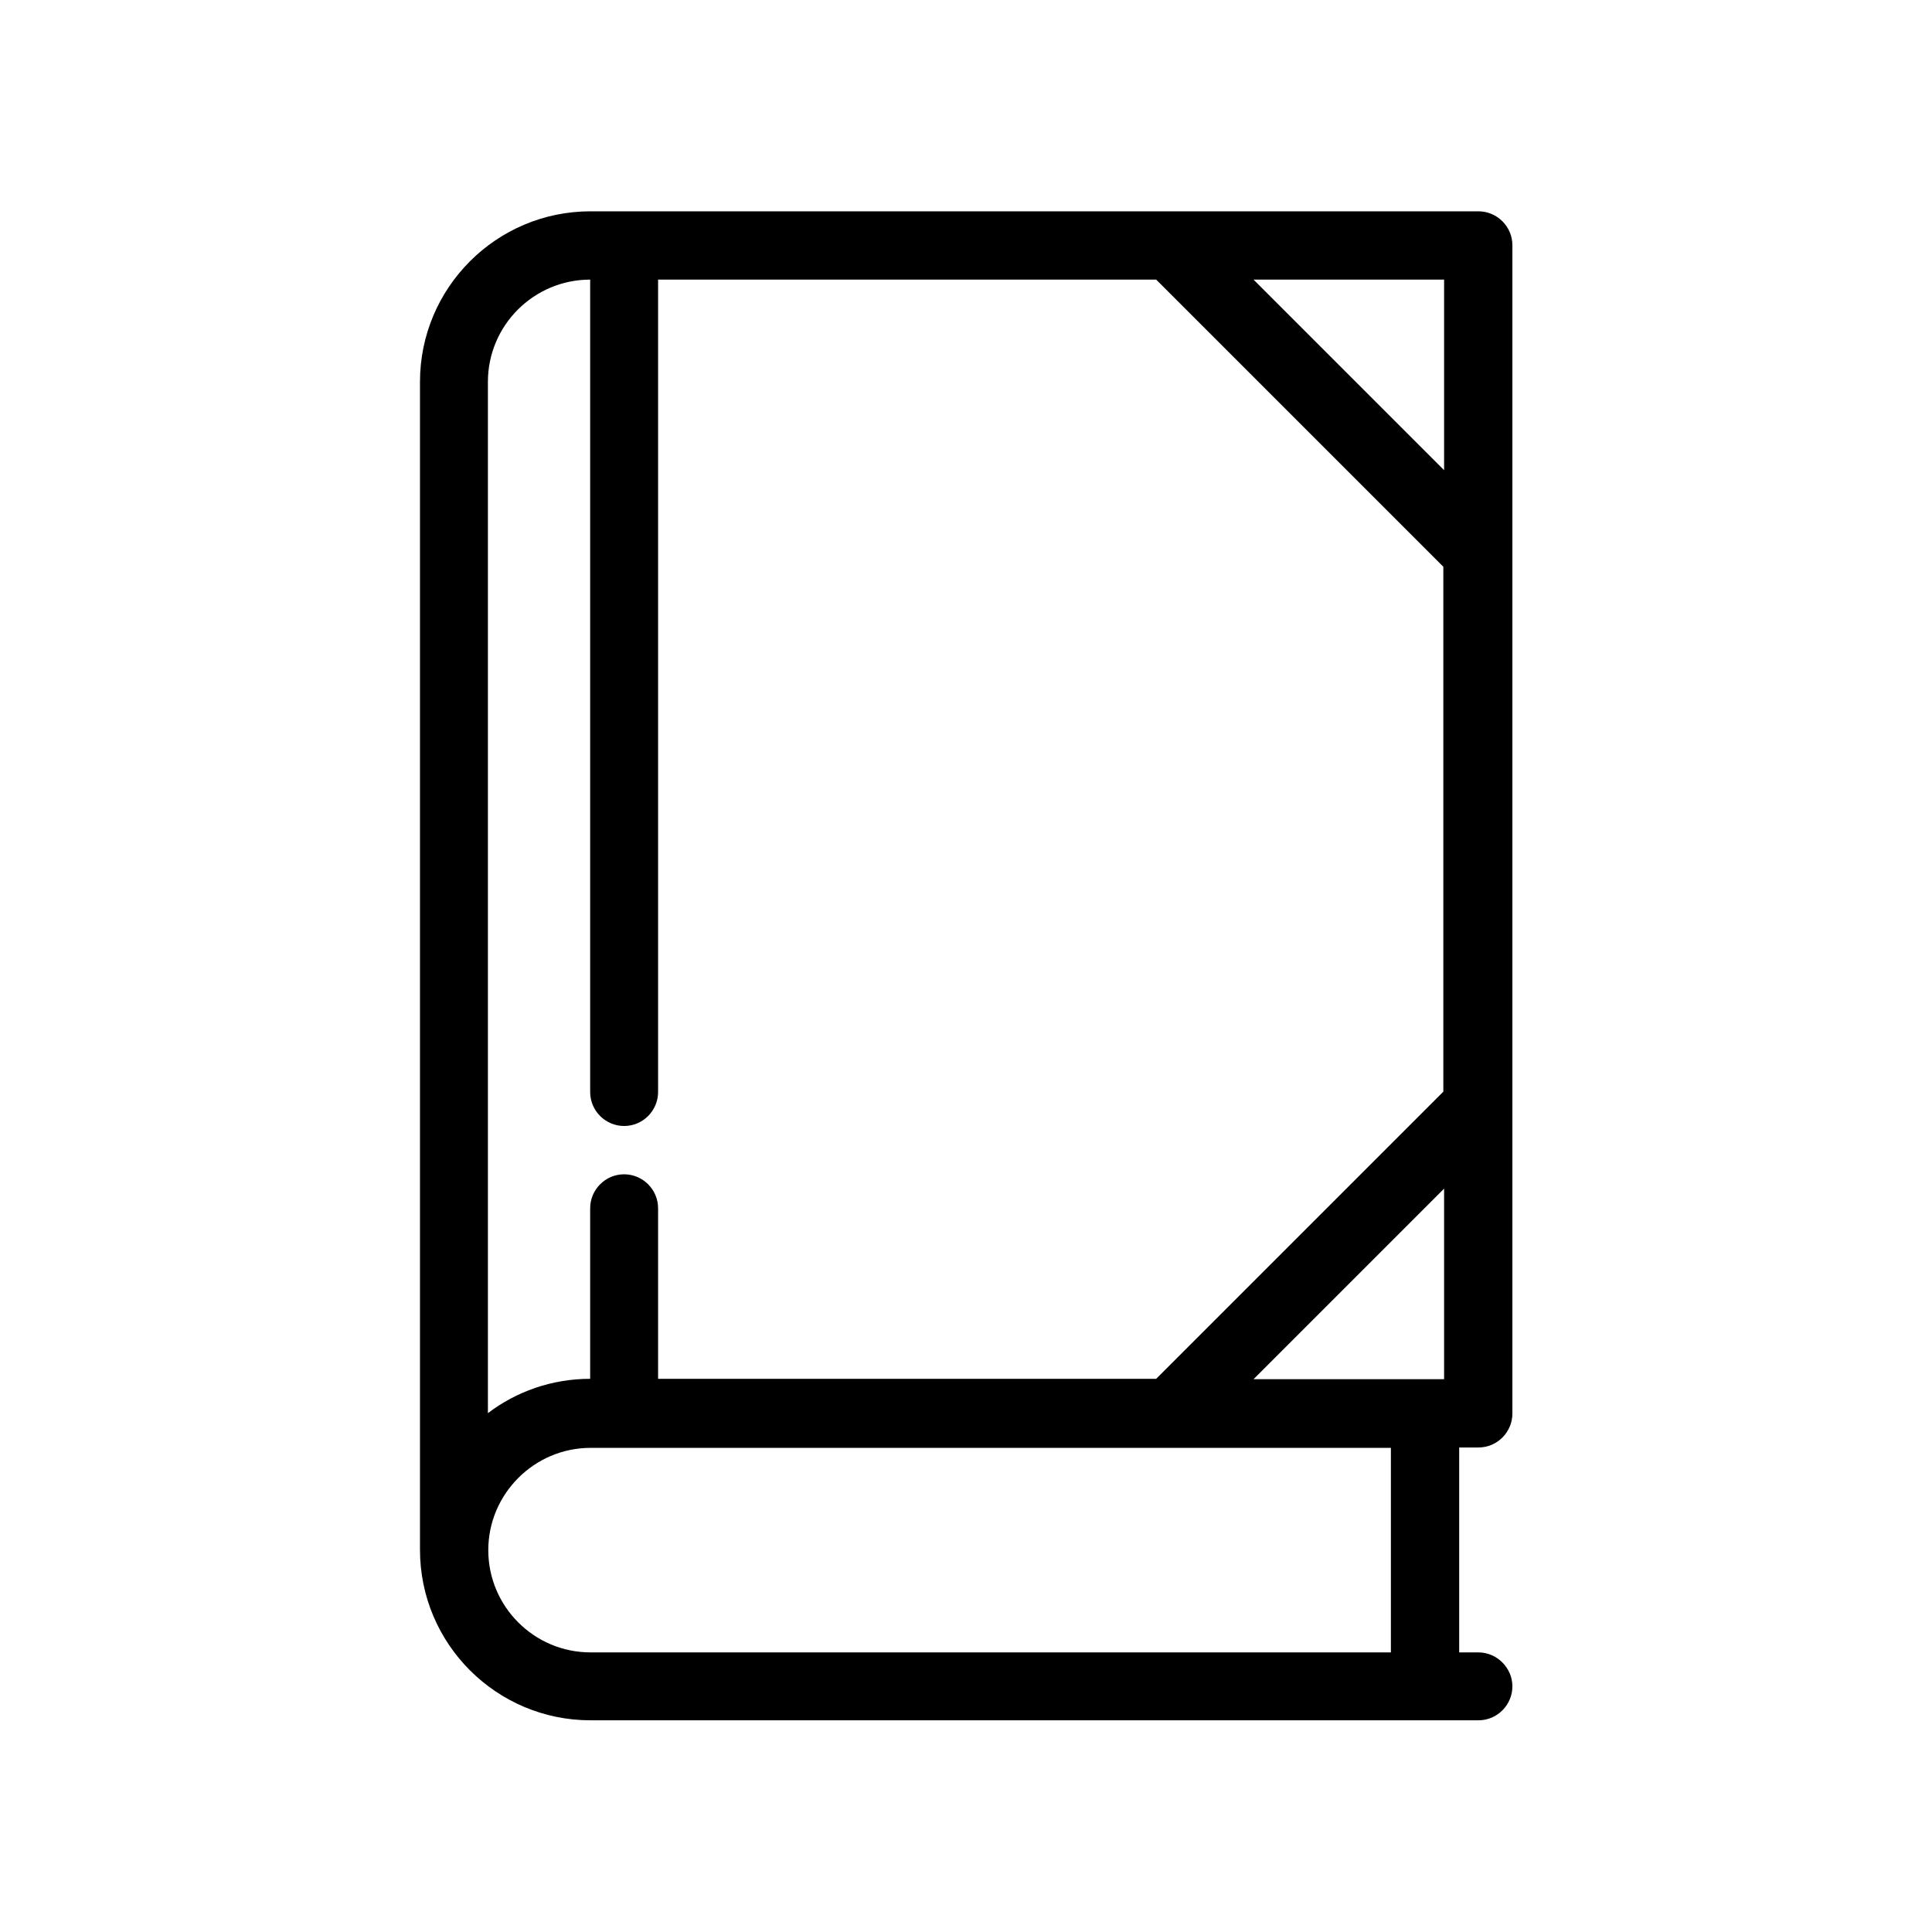 <?xml version="1.0" encoding="utf-8"?>
<!-- Generator: Adobe Illustrator 23.0.1, SVG Export Plug-In . SVG Version: 6.00 Build 0)  -->
<svg version="1.1" id="Capa_1" xmlns="http://www.w3.org/2000/svg" xmlns:xlink="http://www.w3.org/1999/xlink" x="0px" y="0px"
	 viewBox="0 0 512 512" style="enable-background:new 0 0 512 512;" xml:space="preserve">
<path d="M400.8,293.1V146.5v0V65c0-5-4.1-9-9-9H156.5c-25,0-45.2,20.3-45.2,45.2v309.5c0,25,20.3,45.2,45.2,45.2h235.3
	c5,0,9-4.1,9-9s-4.1-9-9-9h-5.1v-54.3h5.1c5,0,9-4.1,9-9V293.1L400.8,293.1z M382.7,365.5h-50.5l50.5-50.5V365.5z M382.7,124.6
	l-50.5-50.5h50.5V124.6z M129.3,101.2c0-15,12.2-27.1,27.1-27.1v215.3c0,5,4.1,9,9,9c5,0,9-4.1,9-9V74.1h132l76.1,76.1v139.1
	l-76.1,76.1h-132v-45.2c0-5-4.1-9-9-9c-5,0-9,4.1-9,9v45.2c-10.2,0-19.6,3.4-27.1,9.1V101.2z M368.5,437.9H156.5
	c-15,0-27.1-12.2-27.1-27.1s12.2-27.1,27.1-27.1h212.1V437.9z"/>
</svg>
